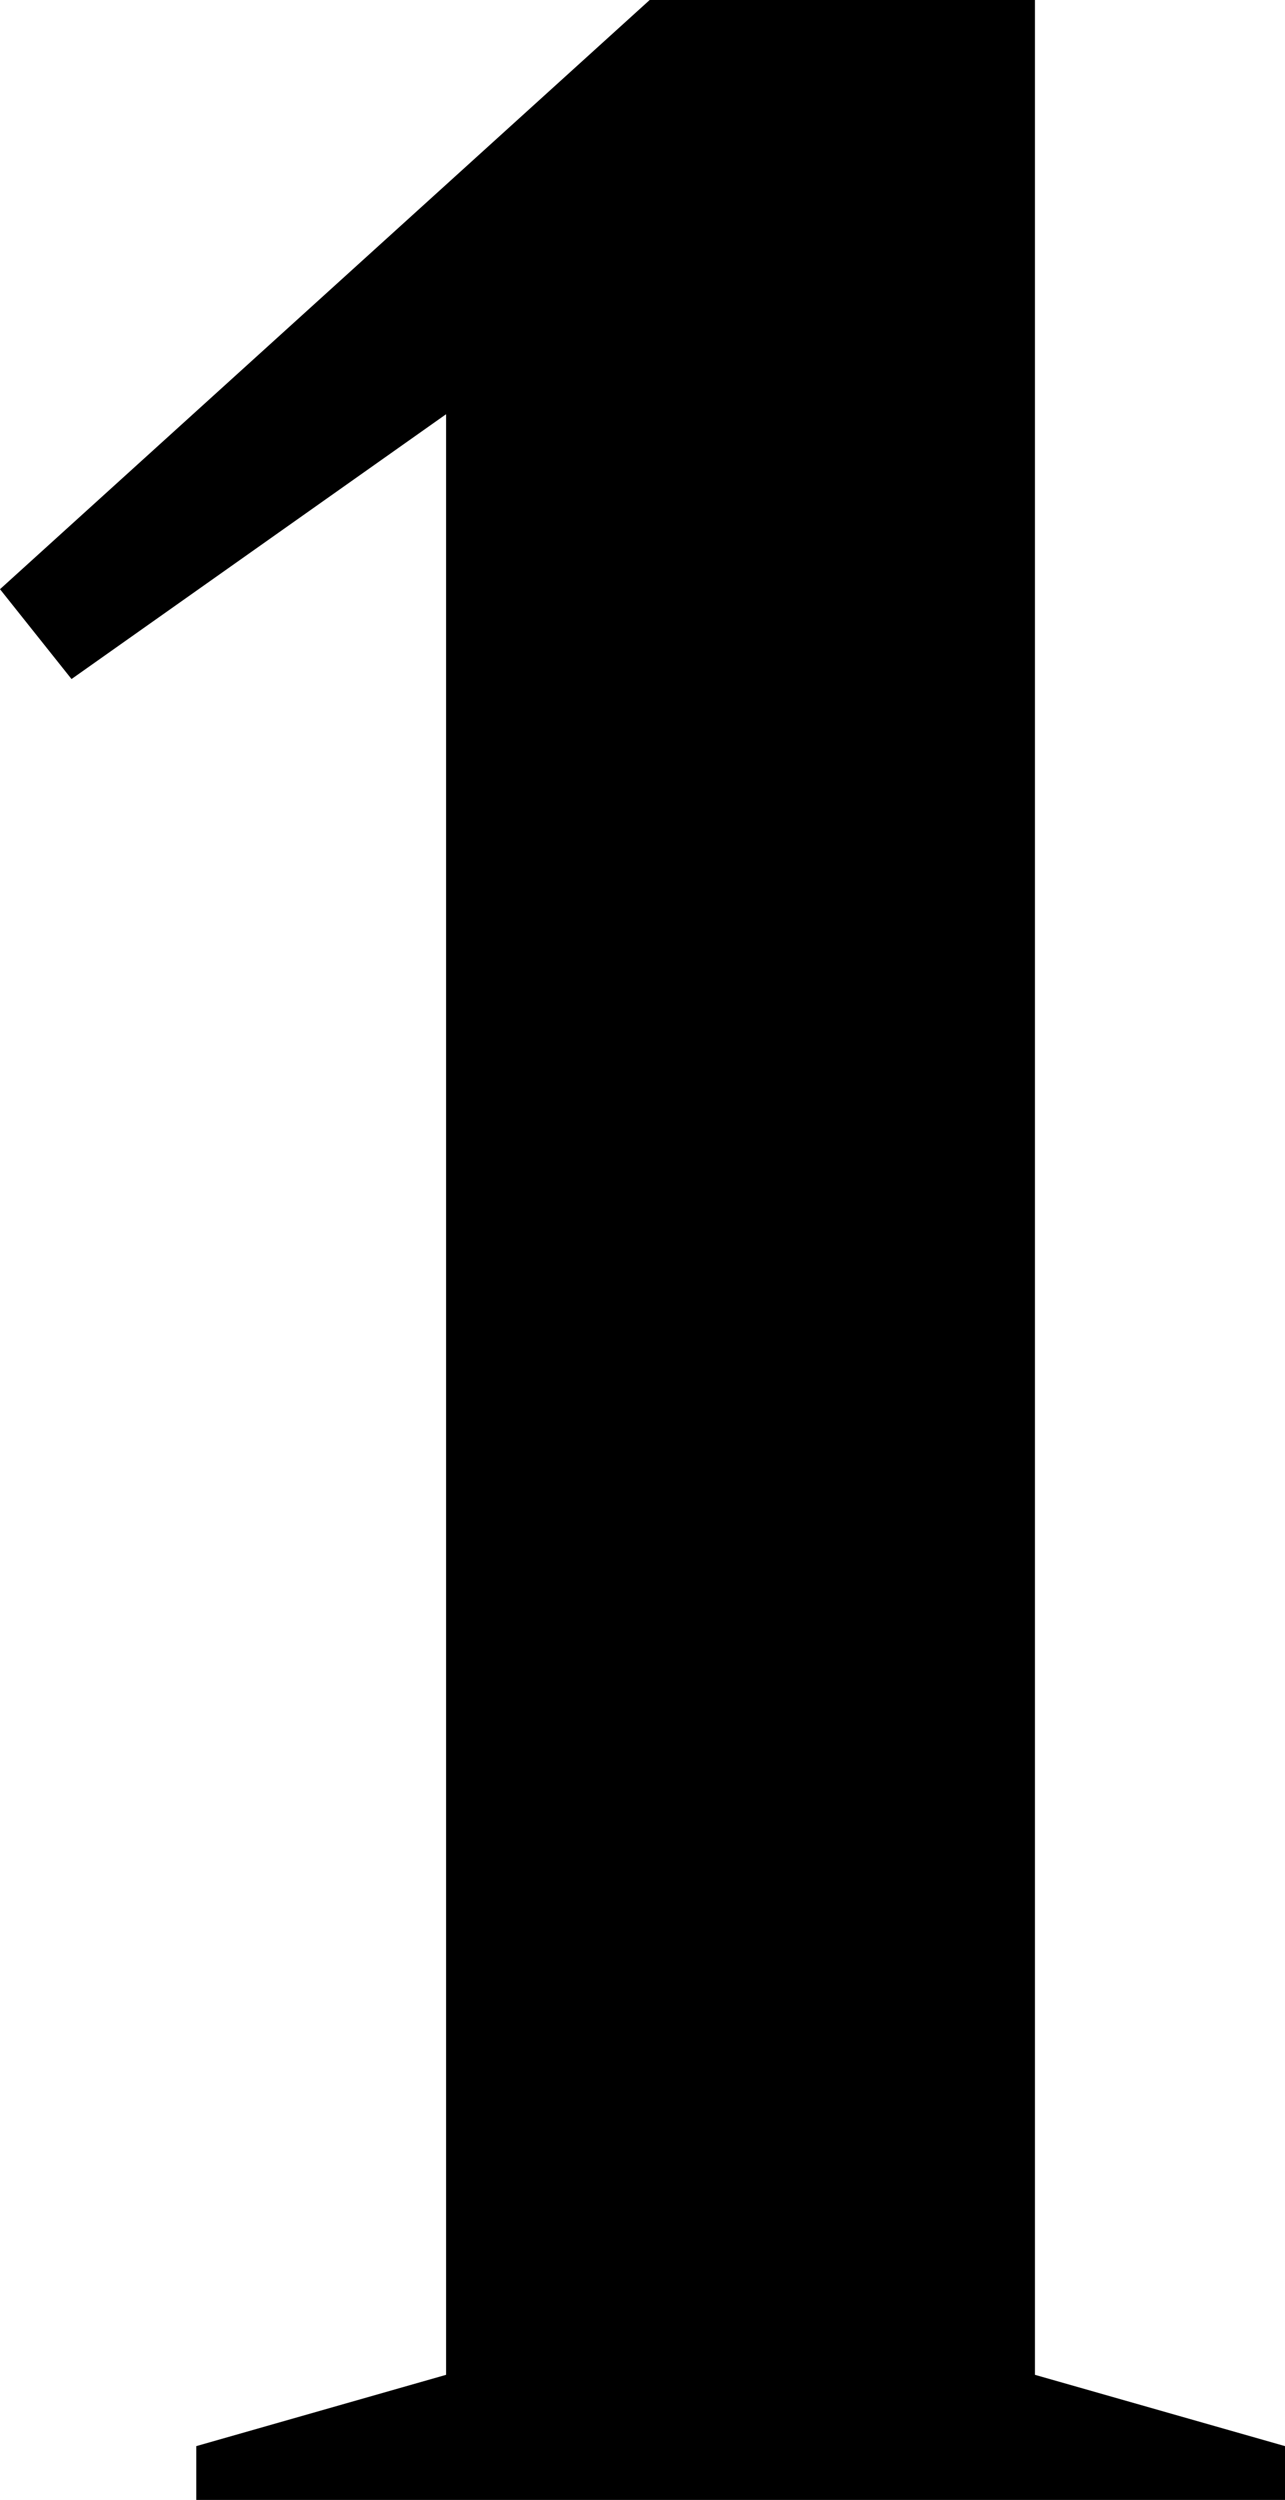 <?xml version="1.0" encoding="UTF-8"?> <svg xmlns="http://www.w3.org/2000/svg" viewBox="0 0 49.23 95.72"> <g id="Layer_2" data-name="Layer 2"> <g id="Layer_2-2" data-name="Layer 2"> <path d="M39.65,90.93l9.58,2.73v2.06H7.52V93.66l9.57-2.73V15.86L2.74,26,0,22.56,24.89,0H39.65Z"></path> </g> </g> </svg> 